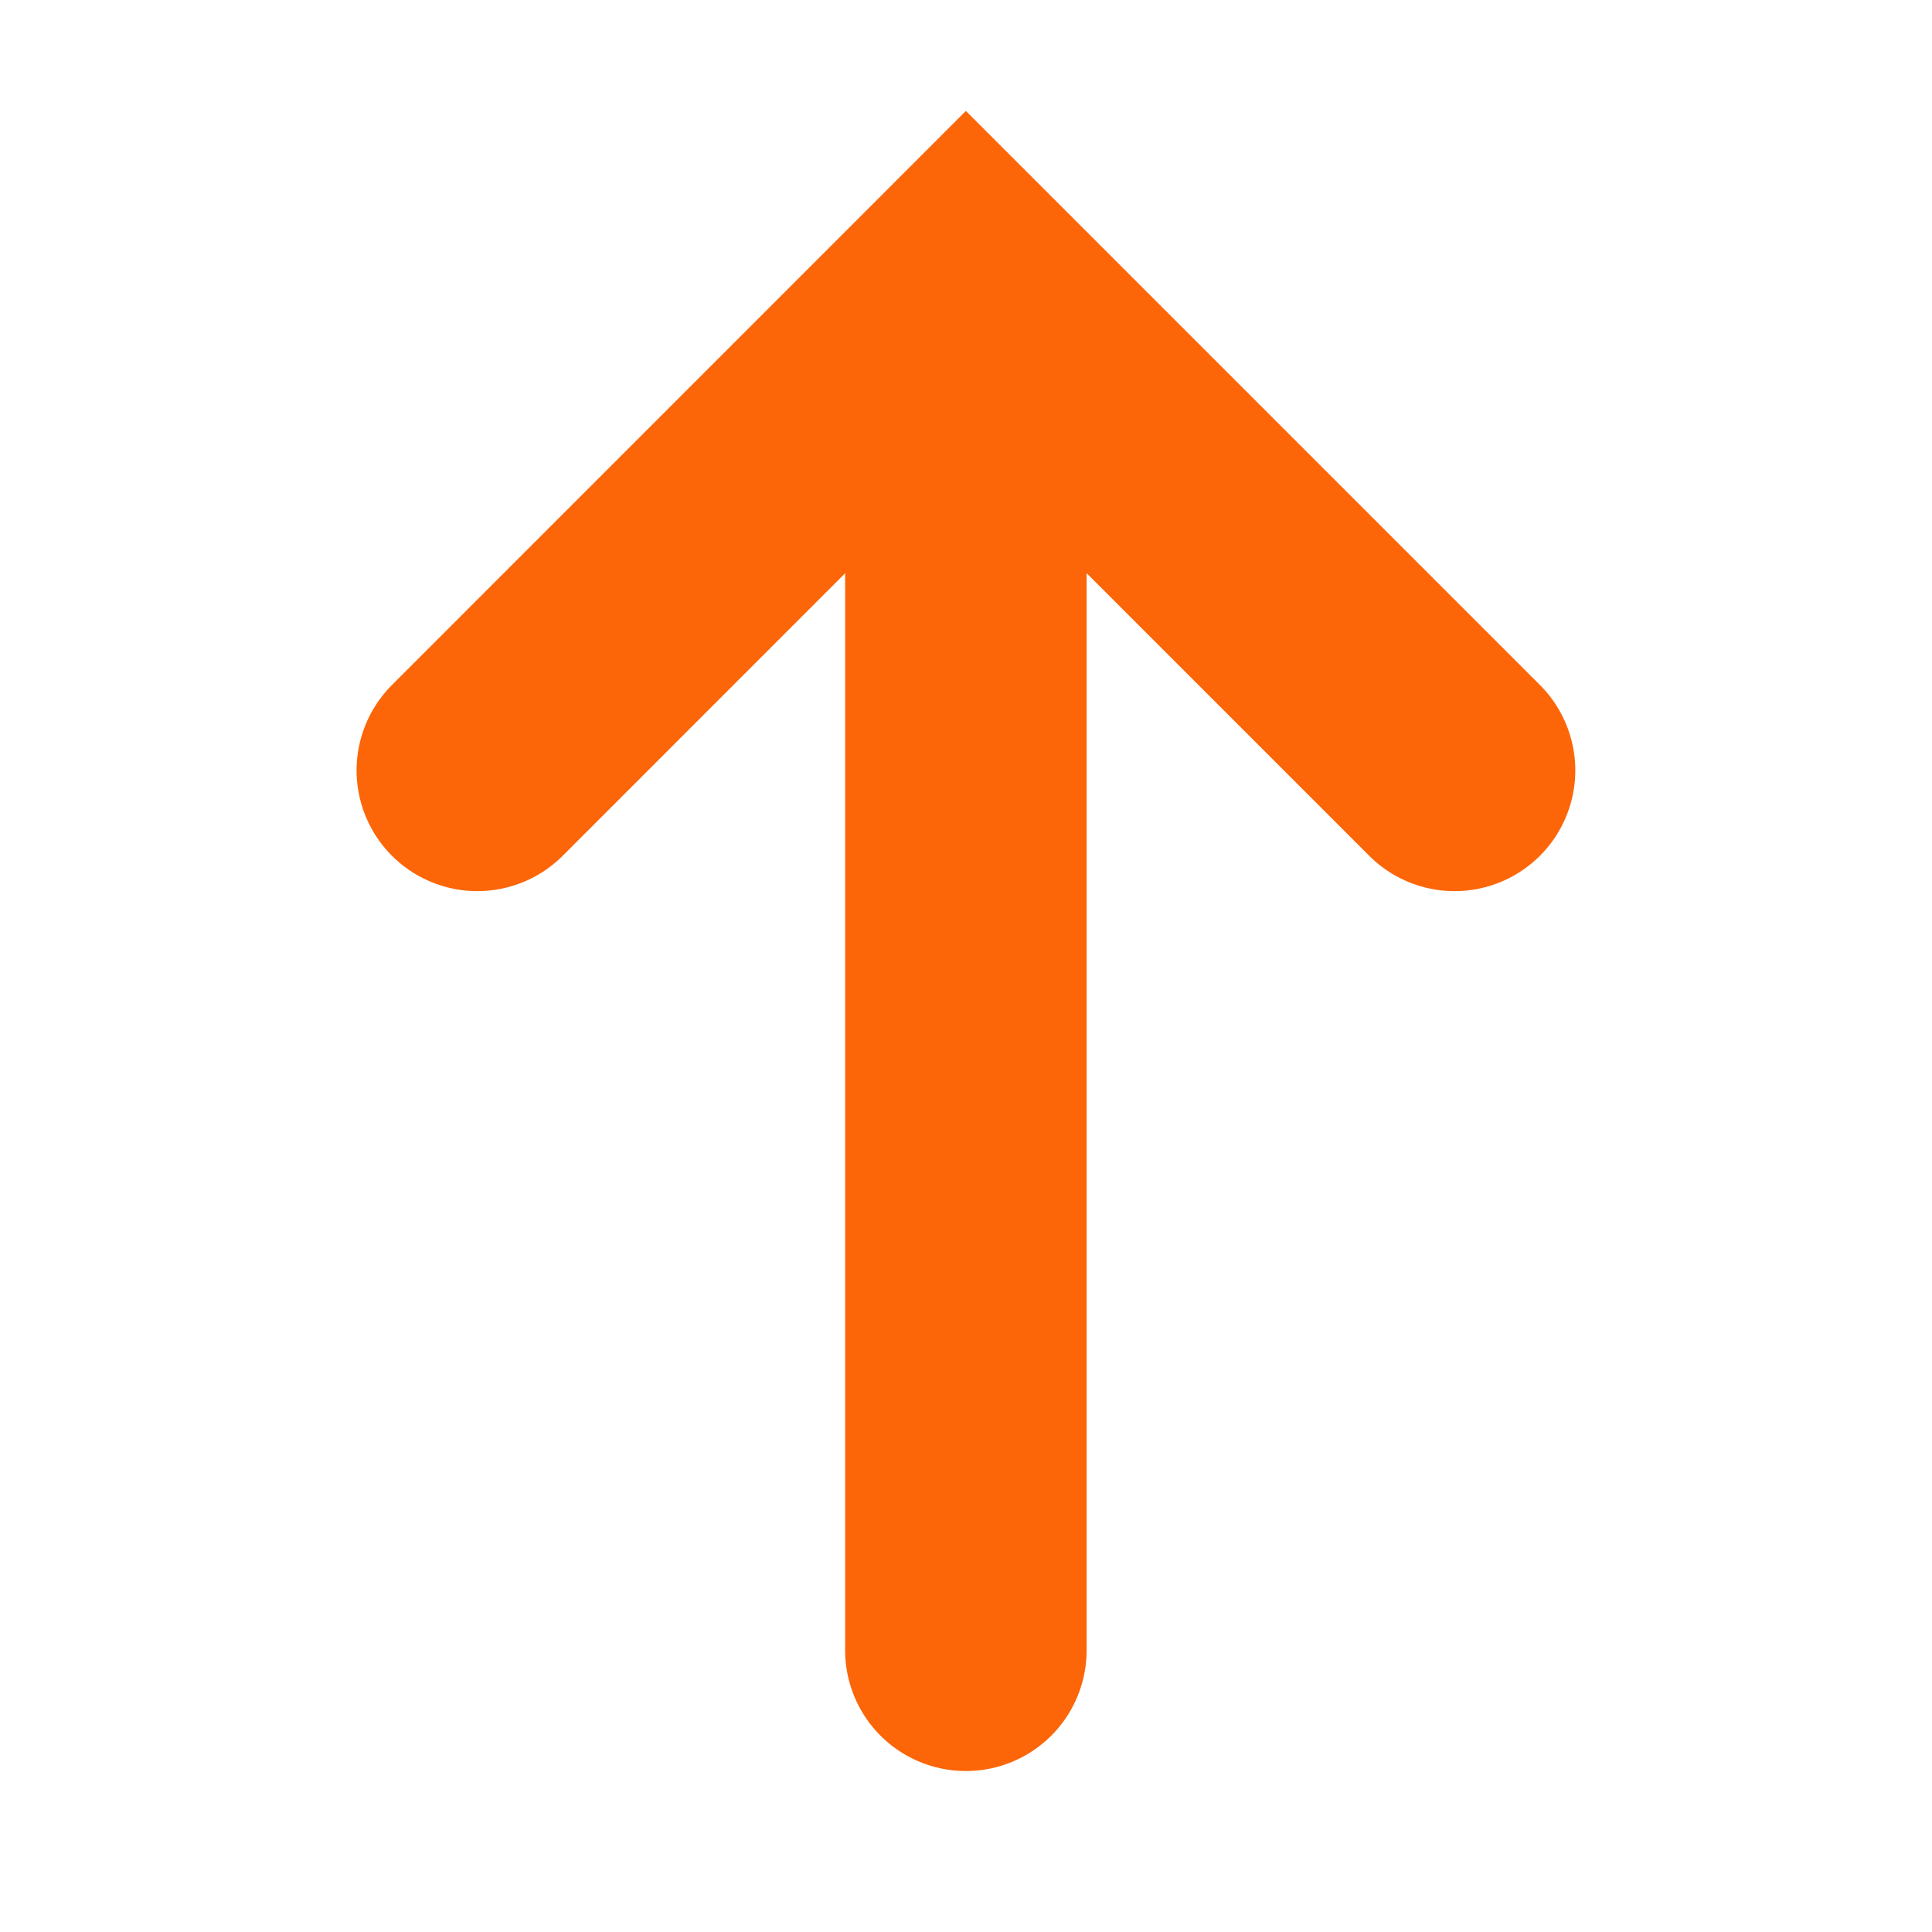 <?xml version="1.0" encoding="utf-8"?>
<svg xmlns="http://www.w3.org/2000/svg" fill="none" height="100%" overflow="visible" preserveAspectRatio="none" style="display: block;" viewBox="0 0 16 16" width="100%">
<g clip-path="url(#clip0_0_5638)" id="ui-actions/arrow-up">
<g id="vuesax/linear/arrow-up">
<g id="arrow-up">
<path d="M12.046 6.38L7.999 2.333L3.953 6.38" id="Vector" stroke="#FC6609" stroke-linecap="round" stroke-width="2"/>
<path d="M7.999 13.667V2.447" id="Vector_2" stroke="#FC6609" stroke-linecap="round" stroke-width="2"/>
<g id="Vector_3" opacity="0">
</g>
</g>
</g>
</g>
<defs>
<clipPath id="clip0_0_5638">
<rect fill="white" height="16" width="16"/>
</clipPath>
</defs>
</svg>